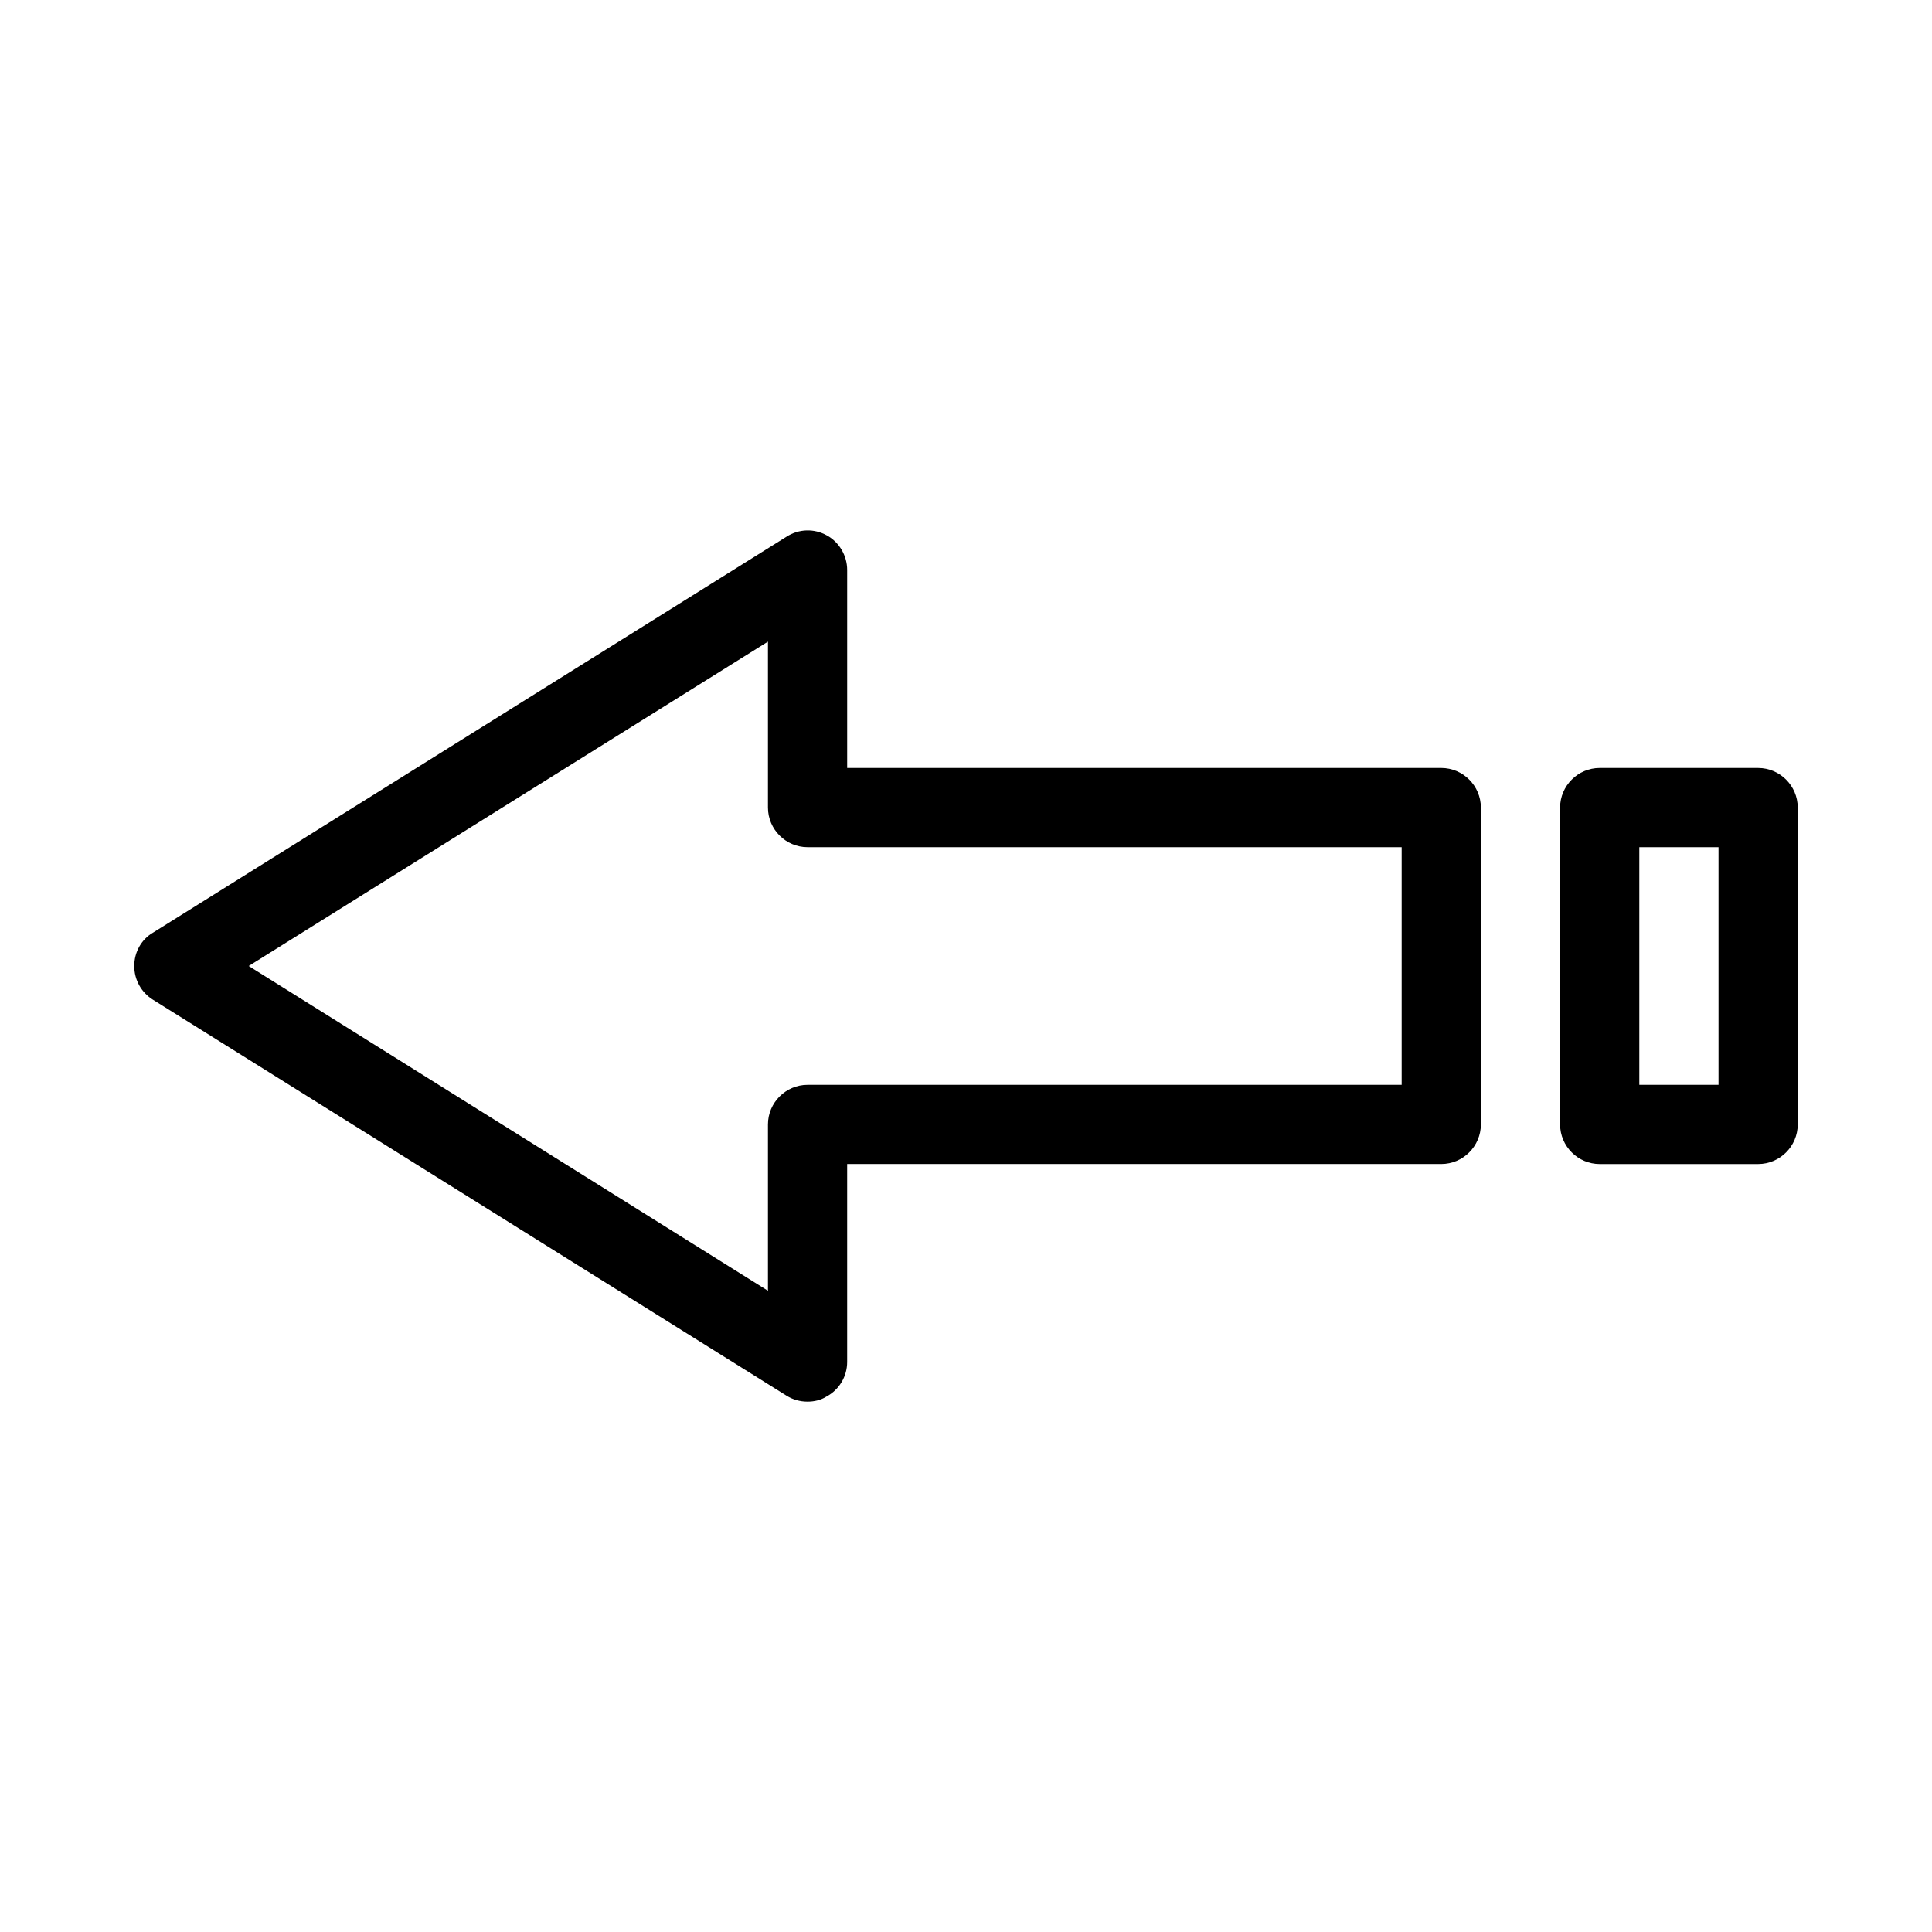 <?xml version="1.0" encoding="UTF-8"?>
<!-- Uploaded to: SVG Repo, www.svgrepo.com, Generator: SVG Repo Mixer Tools -->
<svg fill="#000000" width="800px" height="800px" version="1.1" viewBox="144 144 512 512" xmlns="http://www.w3.org/2000/svg">
 <g>
  <path d="m609.92 347.52h-41.984c-5.773 0-10.496 4.723-10.496 10.496v83.969c0 5.773 4.723 10.496 10.496 10.496h41.984c5.773 0 10.496-4.723 10.496-10.496v-83.969c0-5.773-4.723-10.496-10.496-10.496zm-10.496 83.969h-20.992v-62.977h20.992z"/>
  <path d="m525.95 347.52h-157.44v-52.48c0-3.777-2.098-7.348-5.352-9.133-3.359-1.891-7.453-1.785-10.707 0.316l-167.94 104.96c-3.043 1.781-4.934 5.141-4.934 8.816 0 3.672 1.891 7.031 4.934 8.922l167.94 104.96c1.676 1.047 3.566 1.57 5.562 1.57 1.785 0 3.57-0.418 5.039-1.363 3.356-1.785 5.457-5.352 5.457-9.133v-52.48h157.44c5.773 0 10.496-4.723 10.496-10.496v-83.969c-0.004-5.769-4.727-10.492-10.5-10.492zm-10.496 83.969h-157.44c-5.773 0-10.496 4.723-10.496 10.496v44.082l-137.61-86.066 137.61-85.965v43.98c0 5.773 4.723 10.496 10.496 10.496h157.44z"/>
 </g>
</svg>